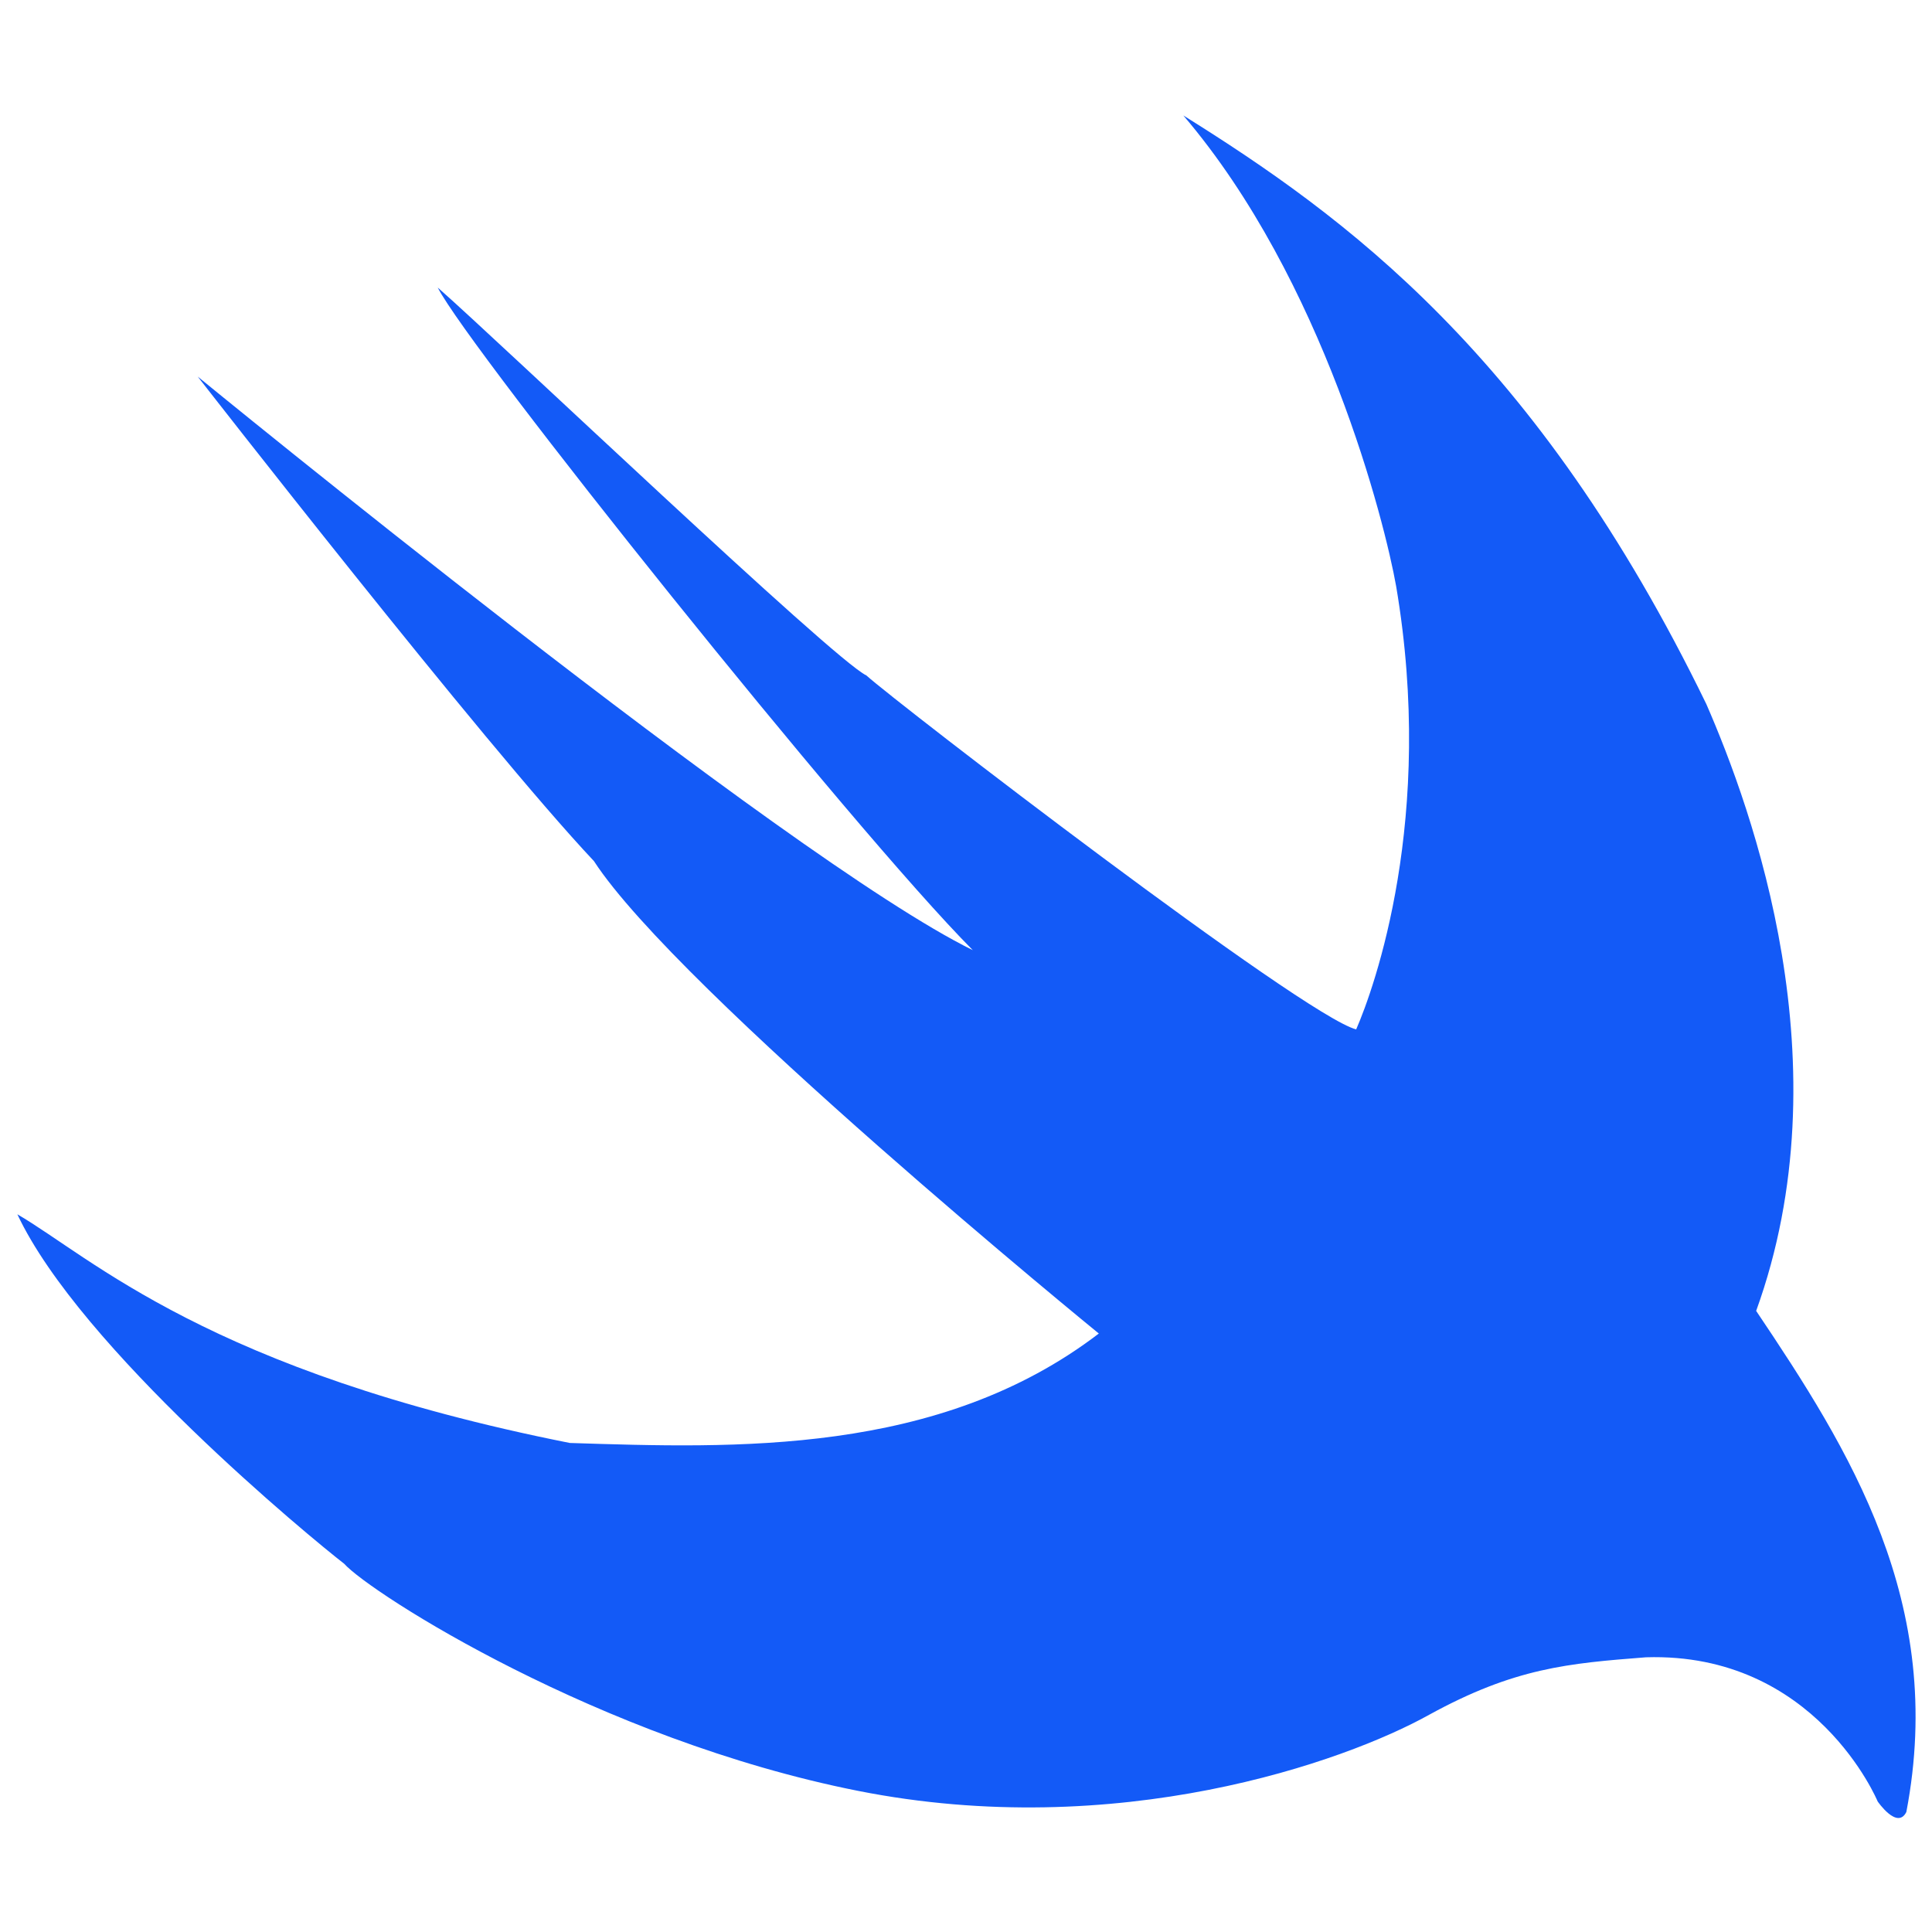 <?xml version="1.0" encoding="utf-8"?>
<!-- Generator: Adobe Illustrator 23.1.0, SVG Export Plug-In . SVG Version: 6.00 Build 0)  -->
<svg version="1.1" id="Layer_1" xmlns="http://www.w3.org/2000/svg" xmlns:xlink="http://www.w3.org/1999/xlink" x="0px" y="0px"
	 viewBox="0 0 256 256" style="enable-background:new 0 0 256 256;" xml:space="preserve">
<style type="text/css">
	.st0{fill:#33459B;}
	.st1{fill:#FFFFFF;}
	.st2{fill:#135AF7;}
	.st3{fill:#6577B9;}
	.st4{fill:none;stroke:#EE543F;stroke-miterlimit:10;}
	.st5{fill:#4162AD;}
	.st6{fill:#837F7A;}
	.st7{fill:#99999A;}
	.st8{fill:#EE3D2D;}
	.st9{fill:#BBBDBE;}
	.st10{fill:#FBB35F;}
	.st11{fill:#DADEDF;}
	.st12{fill:#E7EAEB;}
	.st13{fill:#BEB099;}
	.st14{fill:#4AB97B;}
</style>
<path class="st2" d="M145.6,176.7c0,0-55.8-45.5-66.9-62.6C64.1,98.6,26.2,49.9,26.2,49.9s78,63.9,102.7,76
	C112.8,109.7,62.1,46.2,58,38.1c8.1,7.1,52.4,49.3,56.8,51.4c4.1,3.7,57.9,45.1,64.9,46.9c2.4-5.5,10.5-28,5.3-58.7
	c-1.5-8.5-9.6-40.6-28.2-62.4c21.3,13.3,46.8,31.7,69.3,78c6.1,14,18.4,47.8,6.6,80.4c12.3,18.3,25.2,38.7,19.9,66.4
	c-1.2,2.4-3.8-1.4-3.8-1.4s-8.2-19.8-30.7-19.1c-10.3,0.8-17.4,1.4-28.7,7.6c-11.3,6.3-41.4,16.9-75.7,10.1
	c-34.3-6.8-64.6-26.2-68.1-30.1c-4.4-3.4-35-28.6-43.3-46.3c9.8,5.7,25.4,20.8,73.2,30.3C97.4,191.9,124.4,192.9,145.6,176.7z"/>
</svg>
